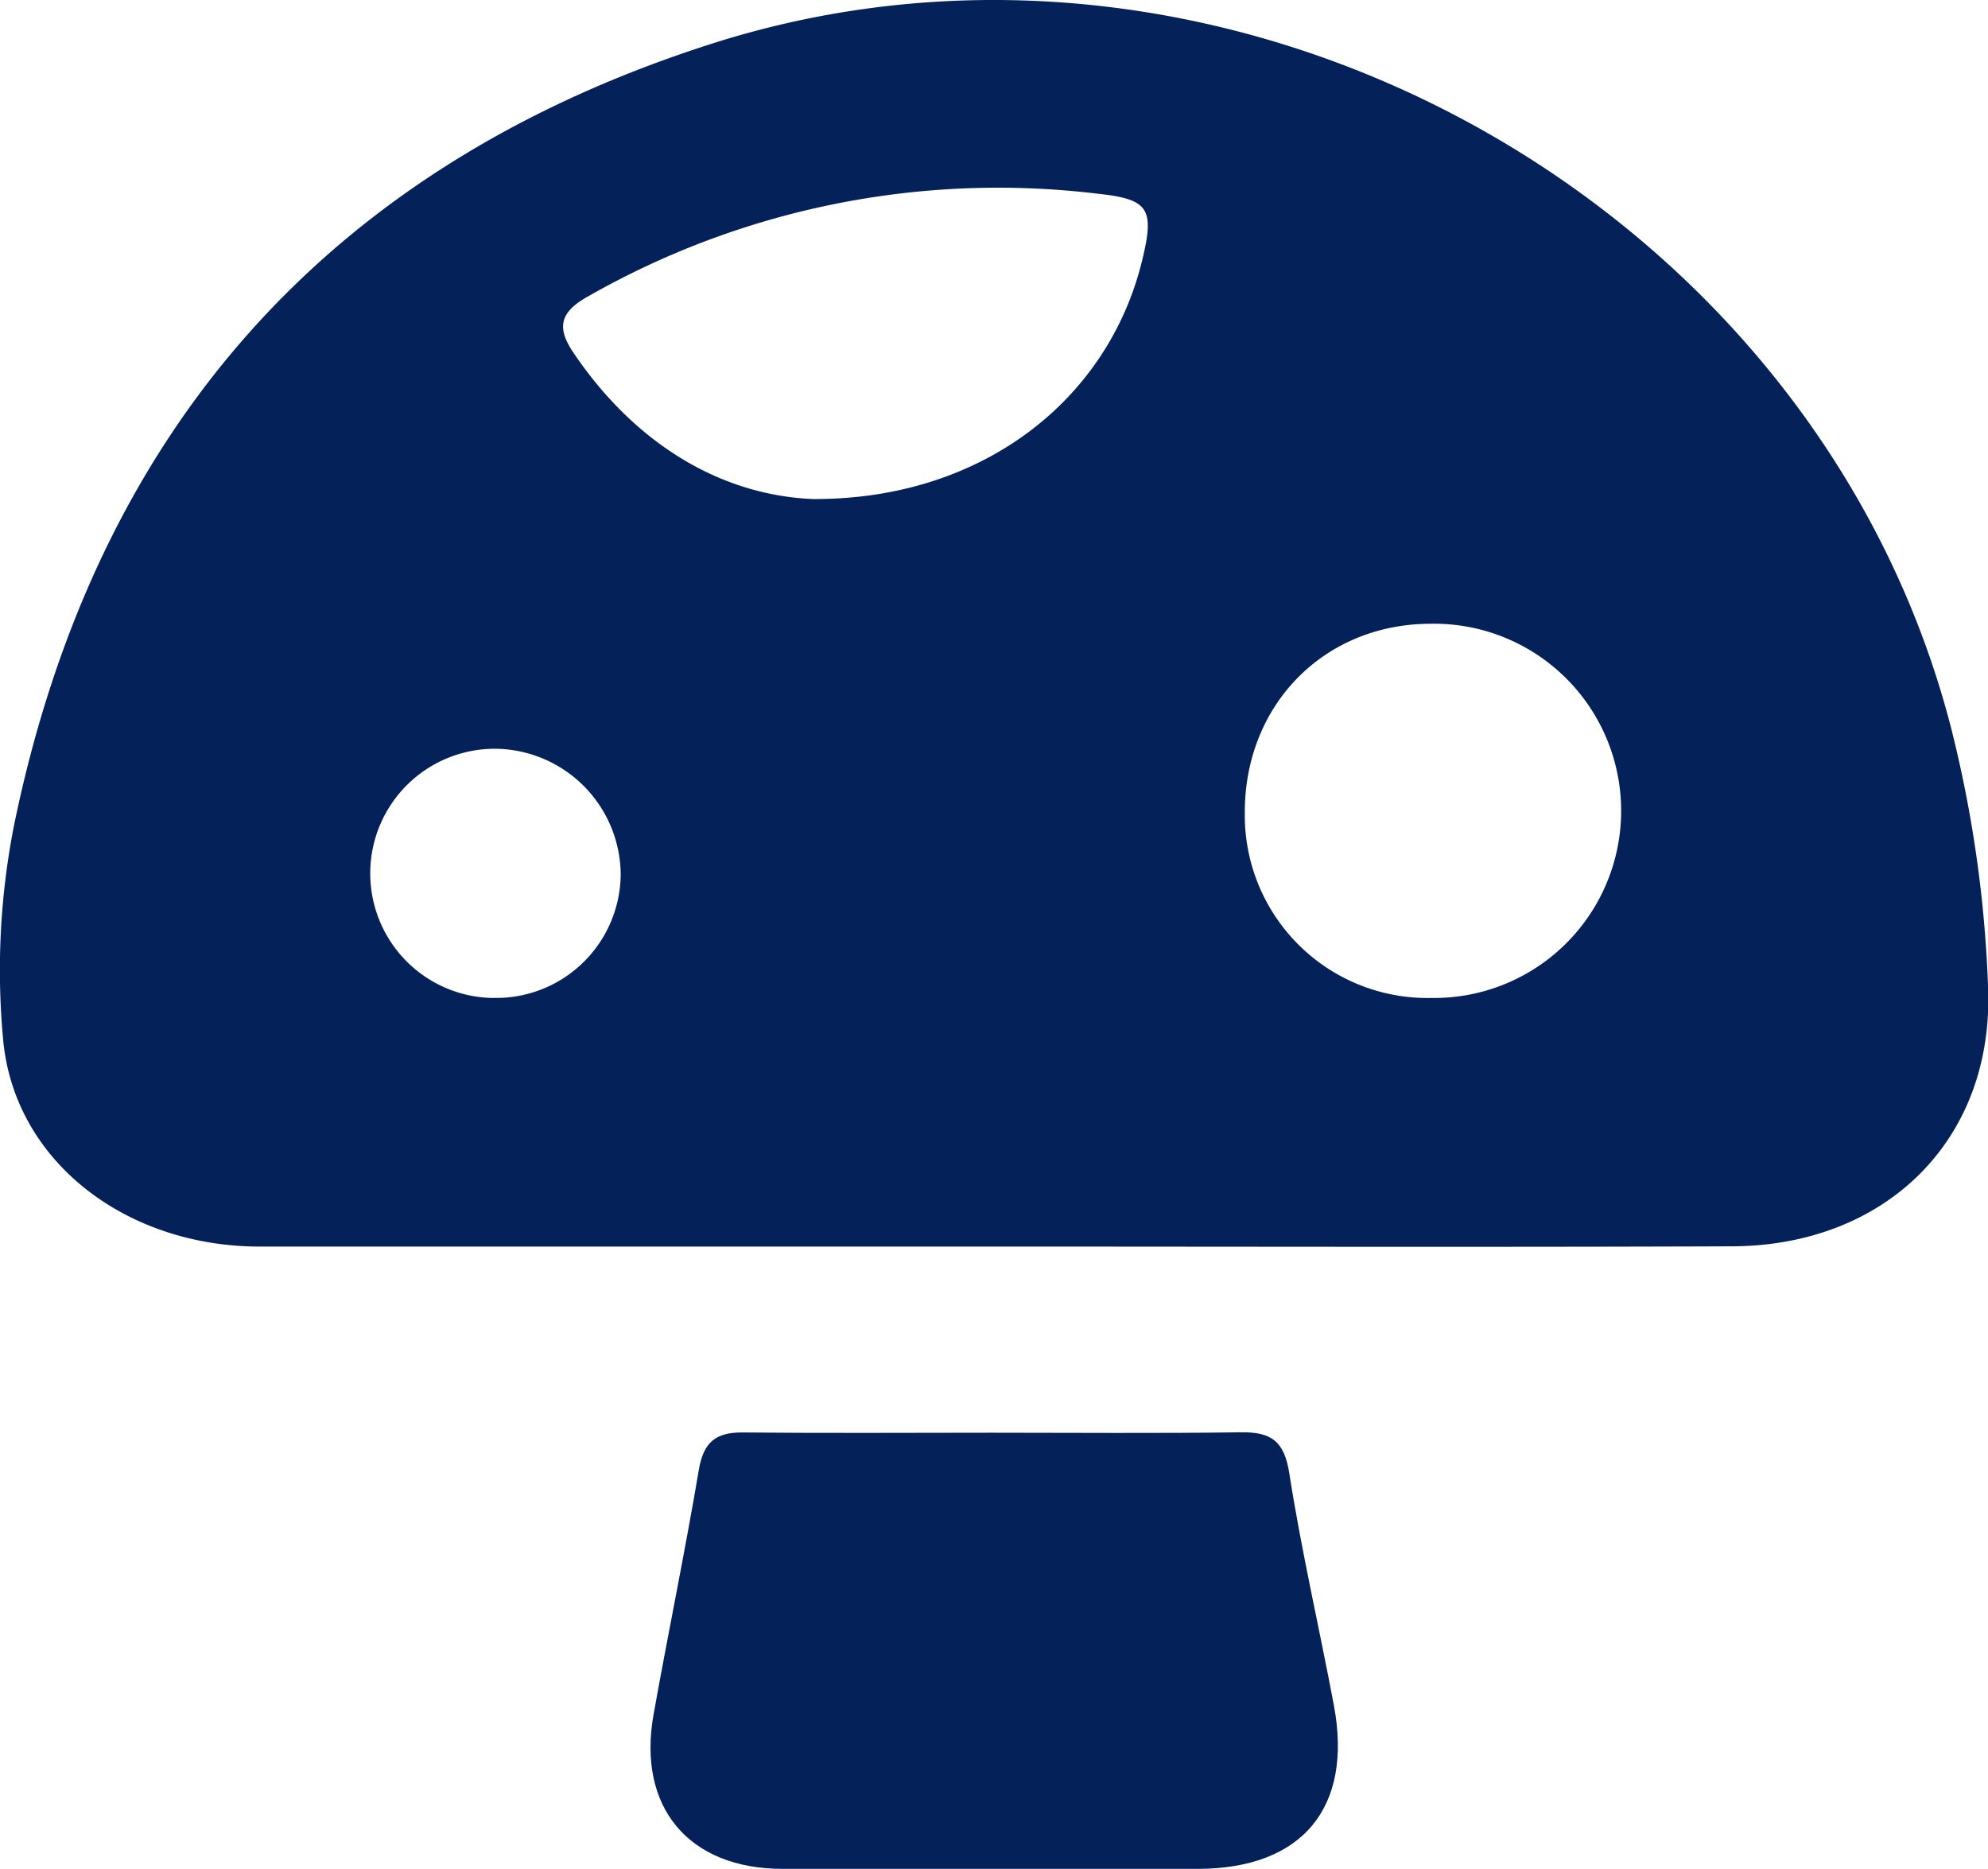 <svg xmlns="http://www.w3.org/2000/svg" viewBox="0 0 239.38 225.01"><defs><style>.cls-1{fill:#042159;}</style></defs><title>icon-champignonFichier 2</title><g id="Calque_2" data-name="Calque 2"><g id="Calque_1-2" data-name="Calque 1"><path class="cls-1" d="M119.56,150.08c-29.48,0-59,0-88.46,0C15,150,1.66,139.69.37,125.08A90.15,90.15,0,0,1,1.71,99.26c9.78-47.42,37.77-79.24,84-94,62.42-19.95,132.72,18.88,149.17,82.16a148.58,148.58,0,0,1,4.51,31.48c.71,18.35-12.34,31.08-30.82,31.15C178.87,150.16,149.22,150.08,119.56,150.08Zm-21.41-90c20.12,0,35.3-11.91,39.39-28.77,1.51-6.23.79-7.34-5.47-8A99.69,99.69,0,0,0,70.66,35.77c-3.42,1.94-3.53,3.85-1.6,6.71C76.66,53.72,87.16,59.73,98.15,60.09ZM149.89,97.8a22,22,0,0,0,22.46,22.35,22.53,22.53,0,1,0-.26-45.05C159.37,75.19,149.88,84.9,149.89,97.8ZM59.28,120.14a15,15,0,0,0,15.46-14.91A15.25,15.25,0,0,0,59.89,90.15a15,15,0,0,0-.61,30Z"/><path class="cls-1" d="M119.44,172.49c10,0,20,.09,30-.05,3.63-.05,5.21,1.07,5.81,4.95,1.46,9.36,3.62,18.62,5.37,27.94,2.31,12.33-3.84,19.66-16.39,19.67q-25,0-50,0c-11.32,0-17.53-7.44-15.53-18.6,1.76-9.83,3.79-19.61,5.45-29.45.56-3.29,2-4.52,5.29-4.49C99.44,172.56,109.44,172.49,119.44,172.49Z"/></g></g></svg>